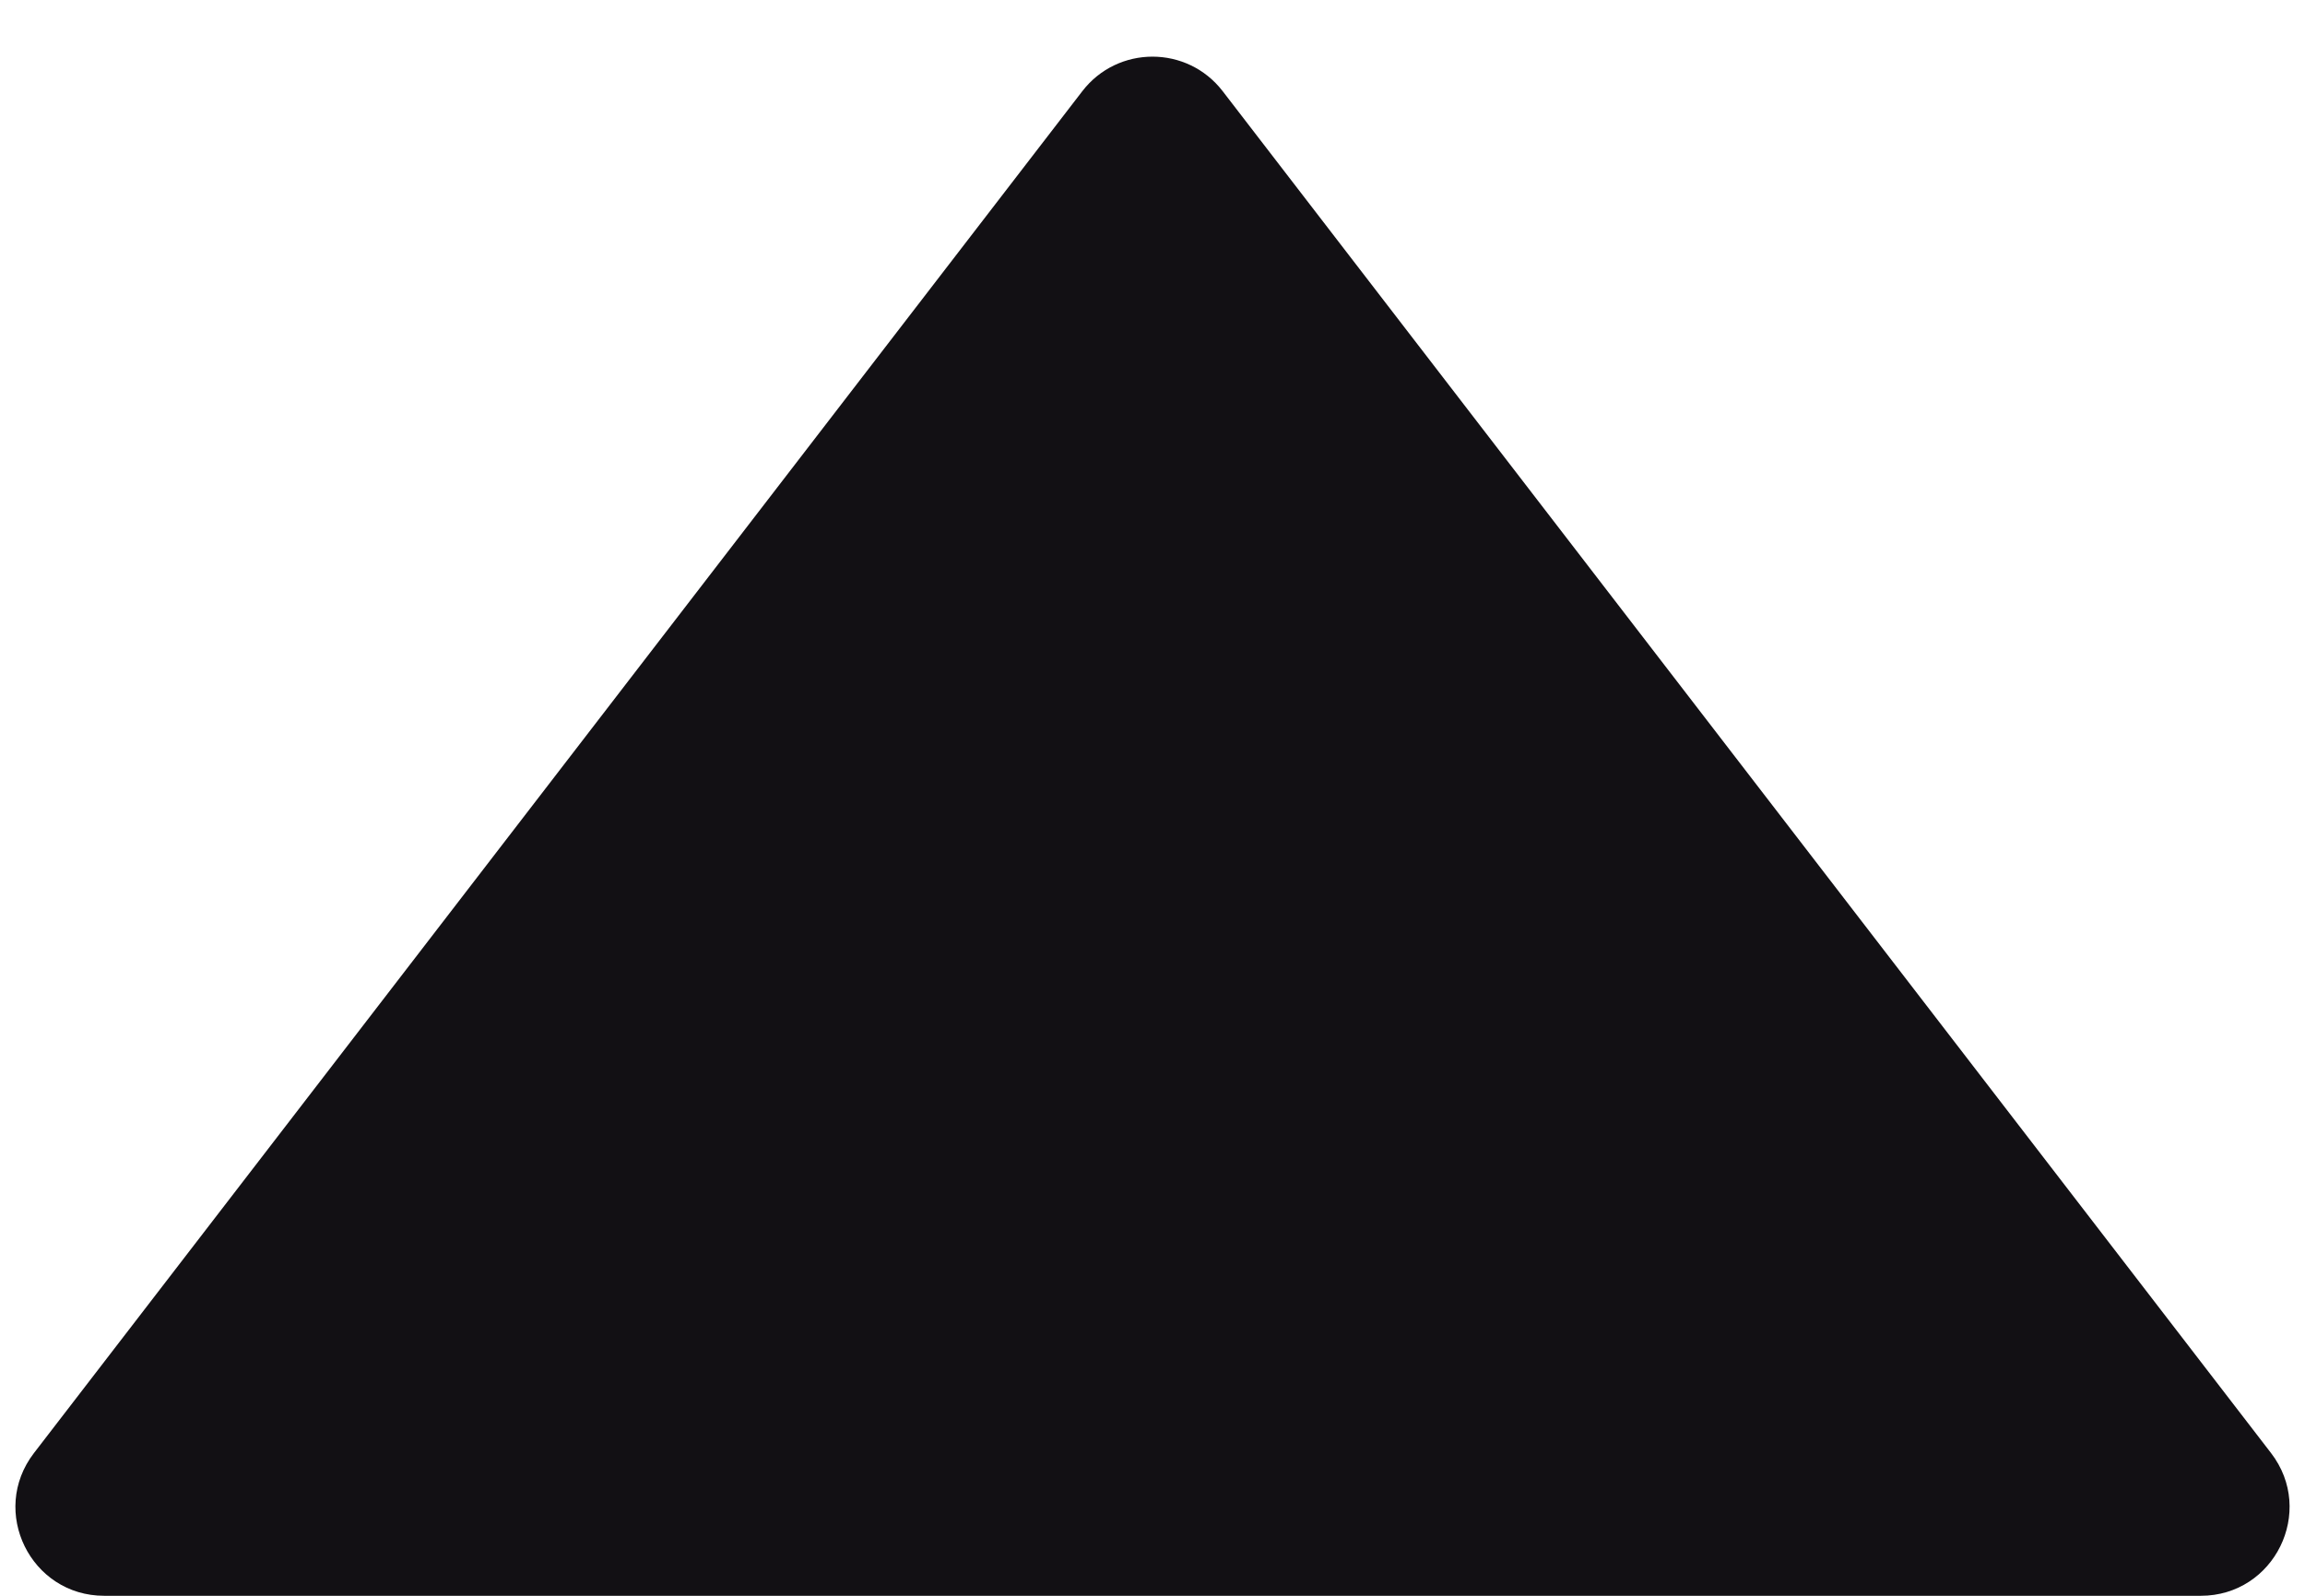 <?xml version="1.0" encoding="utf-8"?>
<svg xmlns="http://www.w3.org/2000/svg" fill="none" height="100%" overflow="visible" preserveAspectRatio="none" style="display: block;" viewBox="0 0 26 18" width="100%">
<path d="M12.208 1.029C12.608 0.509 13.392 0.509 13.792 1.029L25.617 16.39C26.123 17.048 25.654 18 24.825 18H1.175C0.346 18 -0.123 17.048 0.383 16.39L12.208 1.029Z" fill="#121014" id="Polygon 1"/>
</svg>